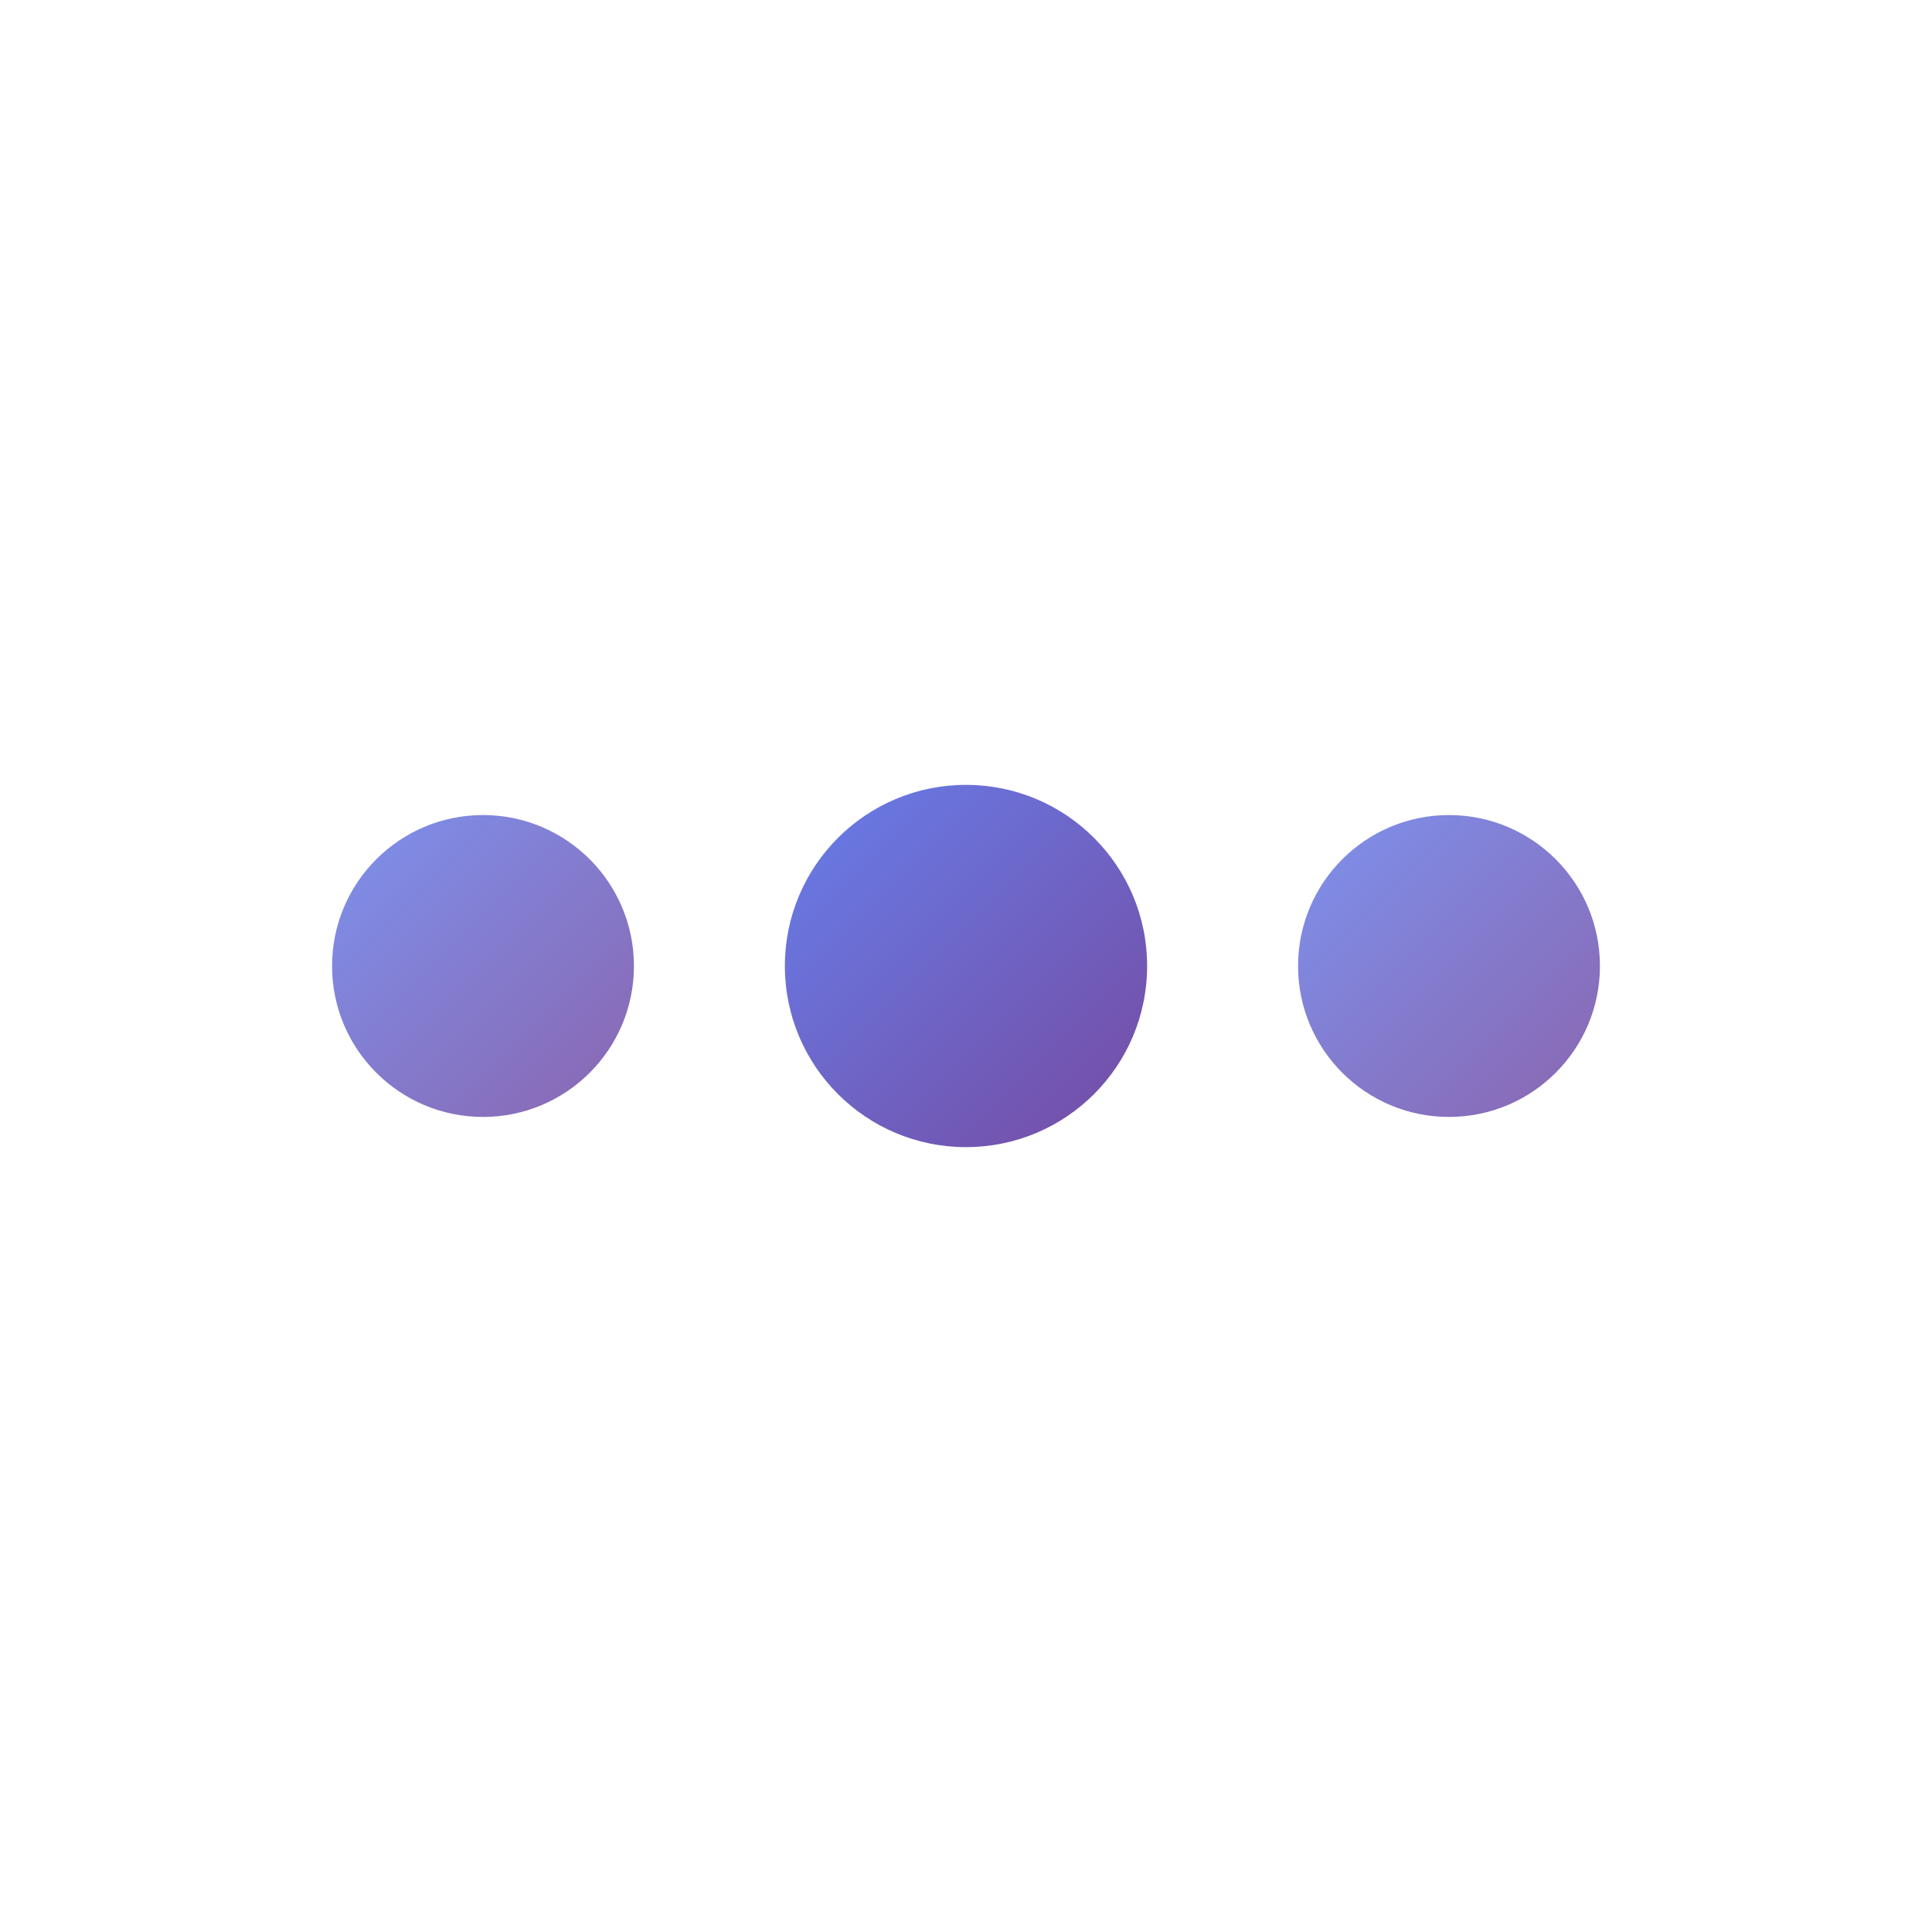 <svg width="64" height="64" viewBox="0 0 64 64" fill="none" xmlns="http://www.w3.org/2000/svg">
  <!-- Gradient Definition -->
  <defs>
    <linearGradient id="simpleGradient" x1="0%" y1="0%" x2="100%" y2="100%">
      <stop offset="0%" style="stop-color:#667eea;stop-opacity:1" />
      <stop offset="100%" style="stop-color:#764ba2;stop-opacity:1" />
    </linearGradient>
  </defs>

  <!-- Timeline path symbol (no background) -->
  <!-- Three connected nodes -->
  <circle cx="16" cy="32" r="5" fill="url(#simpleGradient)" opacity="0.85"/>
  <circle cx="32" cy="32" r="6" fill="url(#simpleGradient)"/>
  <circle cx="48" cy="32" r="5" fill="url(#simpleGradient)" opacity="0.85"/>

  <!-- Connecting lines -->
  <line x1="21" y1="32" x2="26" y2="32" stroke="url(#simpleGradient)" stroke-width="3.5" stroke-linecap="round"/>
  <line x1="38" y1="32" x2="43" y2="32" stroke="url(#simpleGradient)" stroke-width="3.5" stroke-linecap="round"/>
</svg>
